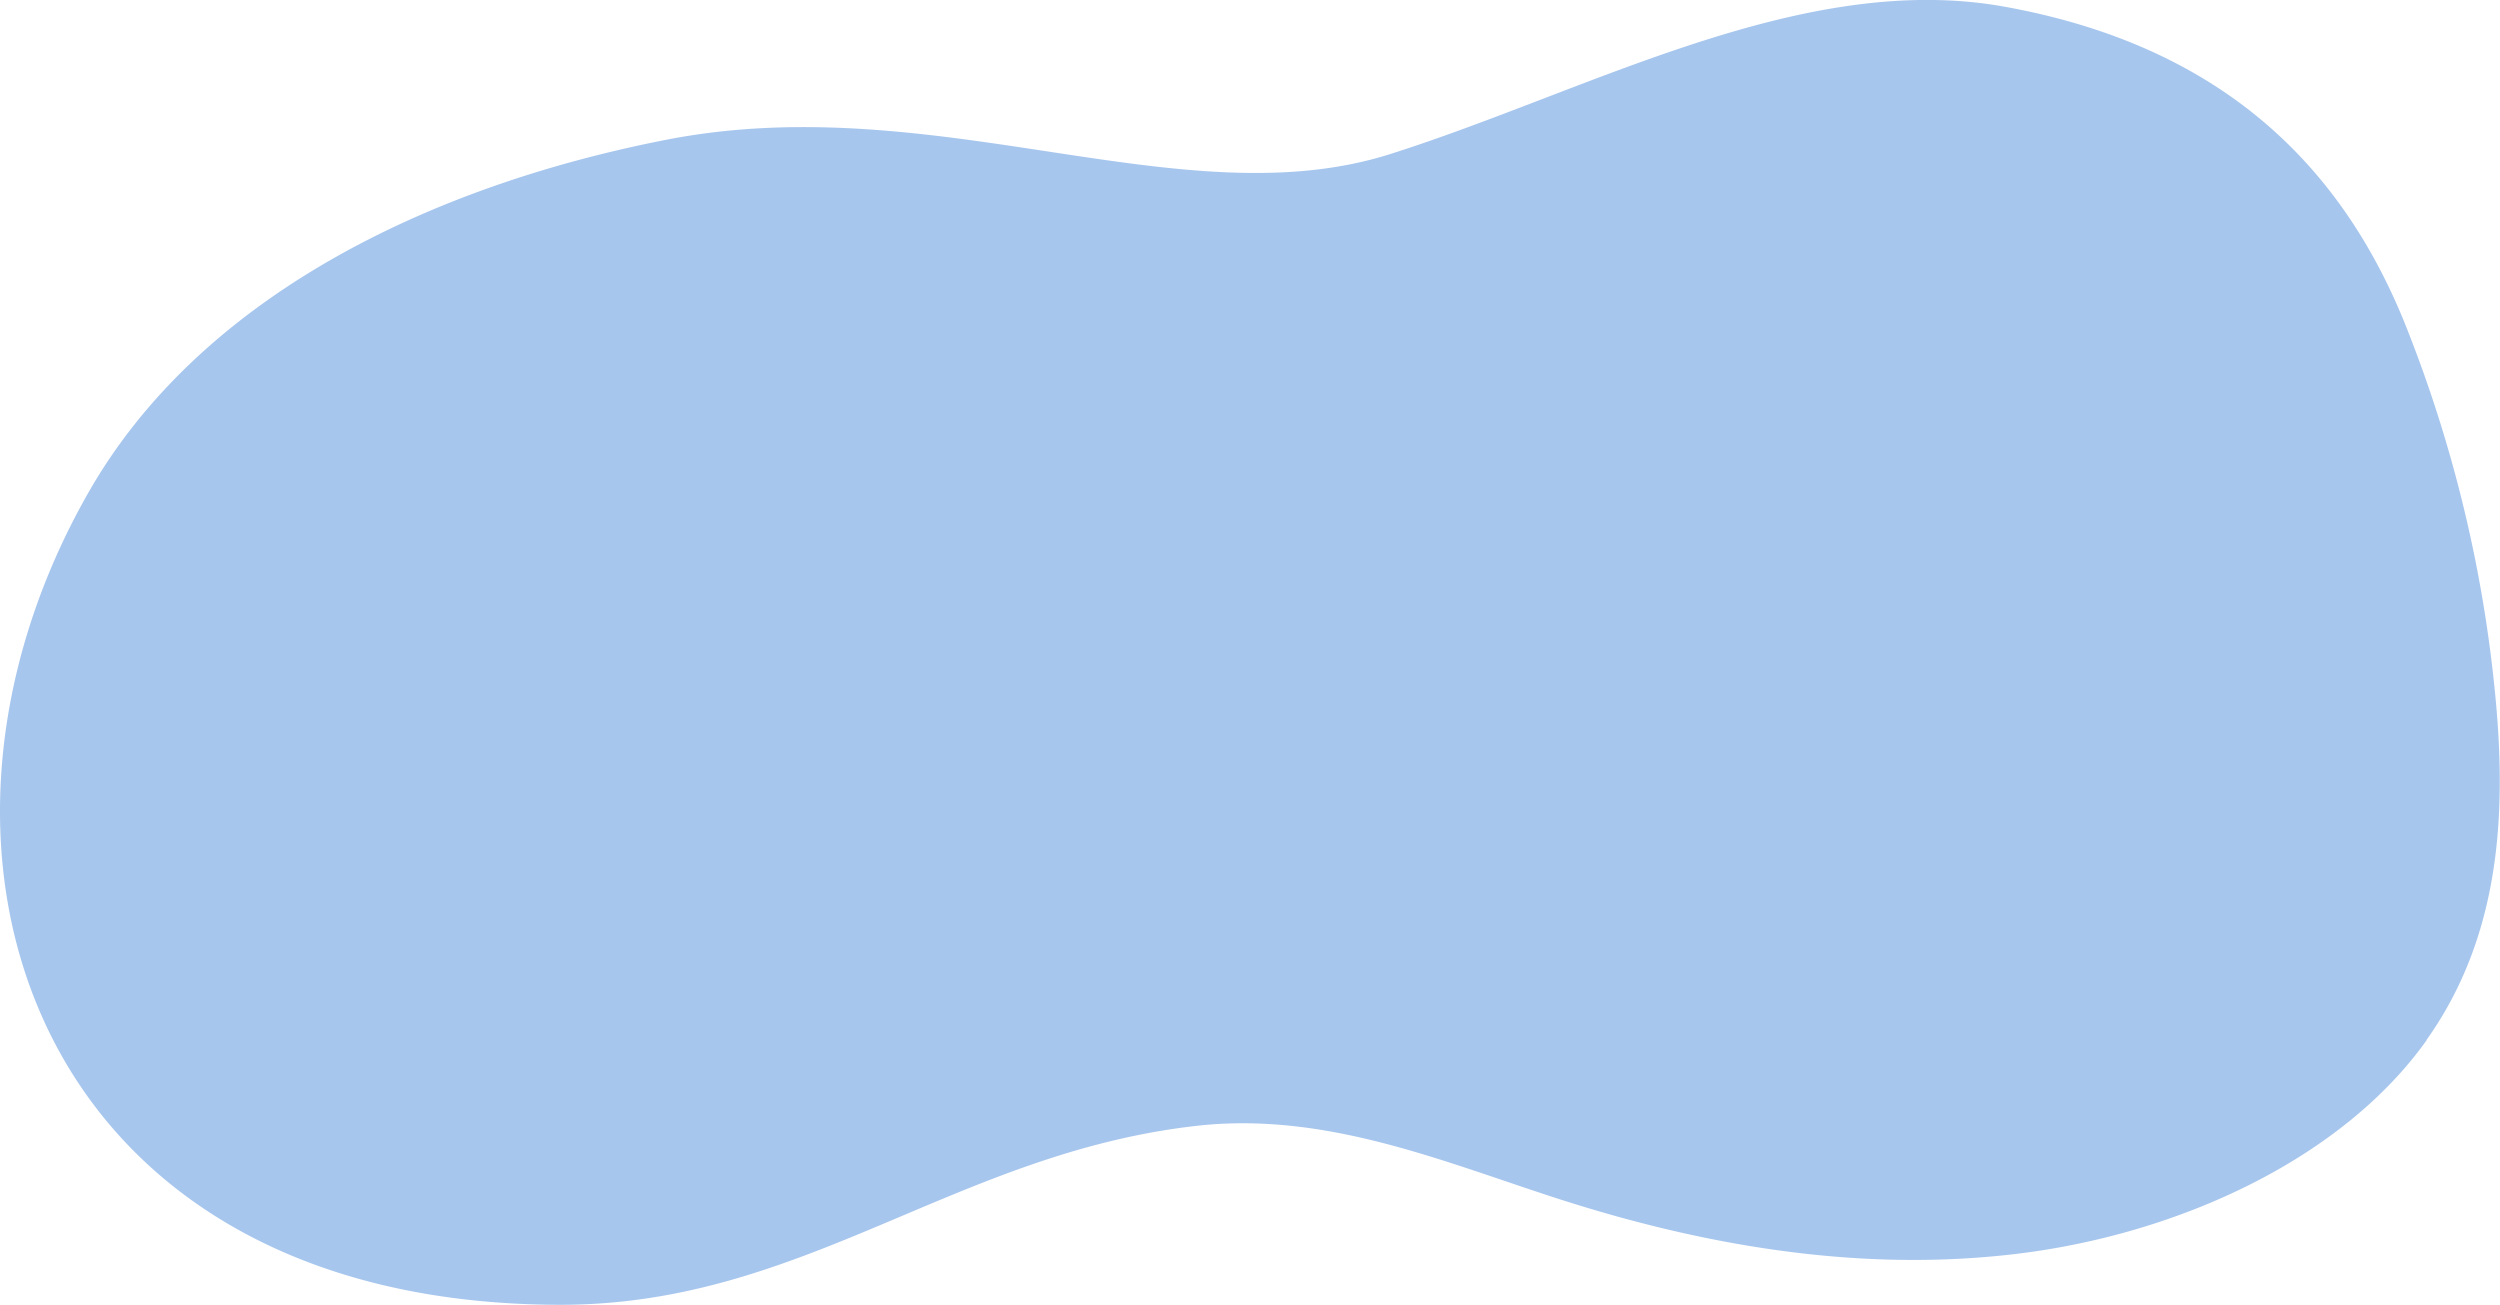 <?xml version="1.0" encoding="UTF-8"?> <svg xmlns="http://www.w3.org/2000/svg" viewBox="0 0 334.46 174.56"><defs><style>.cls-1{fill:#a7c6ed;}</style></defs><title>Blue bulb - small</title><g id="Layer_2" data-name="Layer 2"><g id="PATIENT_MESSAGING" data-name="PATIENT MESSAGING"><path class="cls-1" d="M324.66,139.14c-11.22,15.79-32.9,25.84-54.35,28.54s-42.67-1.11-61.93-7.33c-15.48-5-31.14-11.69-48.39-9.72-32.29,3.69-52.45,23.91-84.92,23.93-70.5,0-90.84-60.52-63.14-108.84C26.7,40,56.85,25,89.23,18.68c36-7,68.86,10.77,96.73,1.94C212.64,12.16,241.15-4,268.2.9c29.51,5.34,45.32,21.78,53.69,42.77a180.12,180.12,0,0,1,12,50c1.41,15.22.62,31.57-9.26,45.46"></path></g></g></svg> 